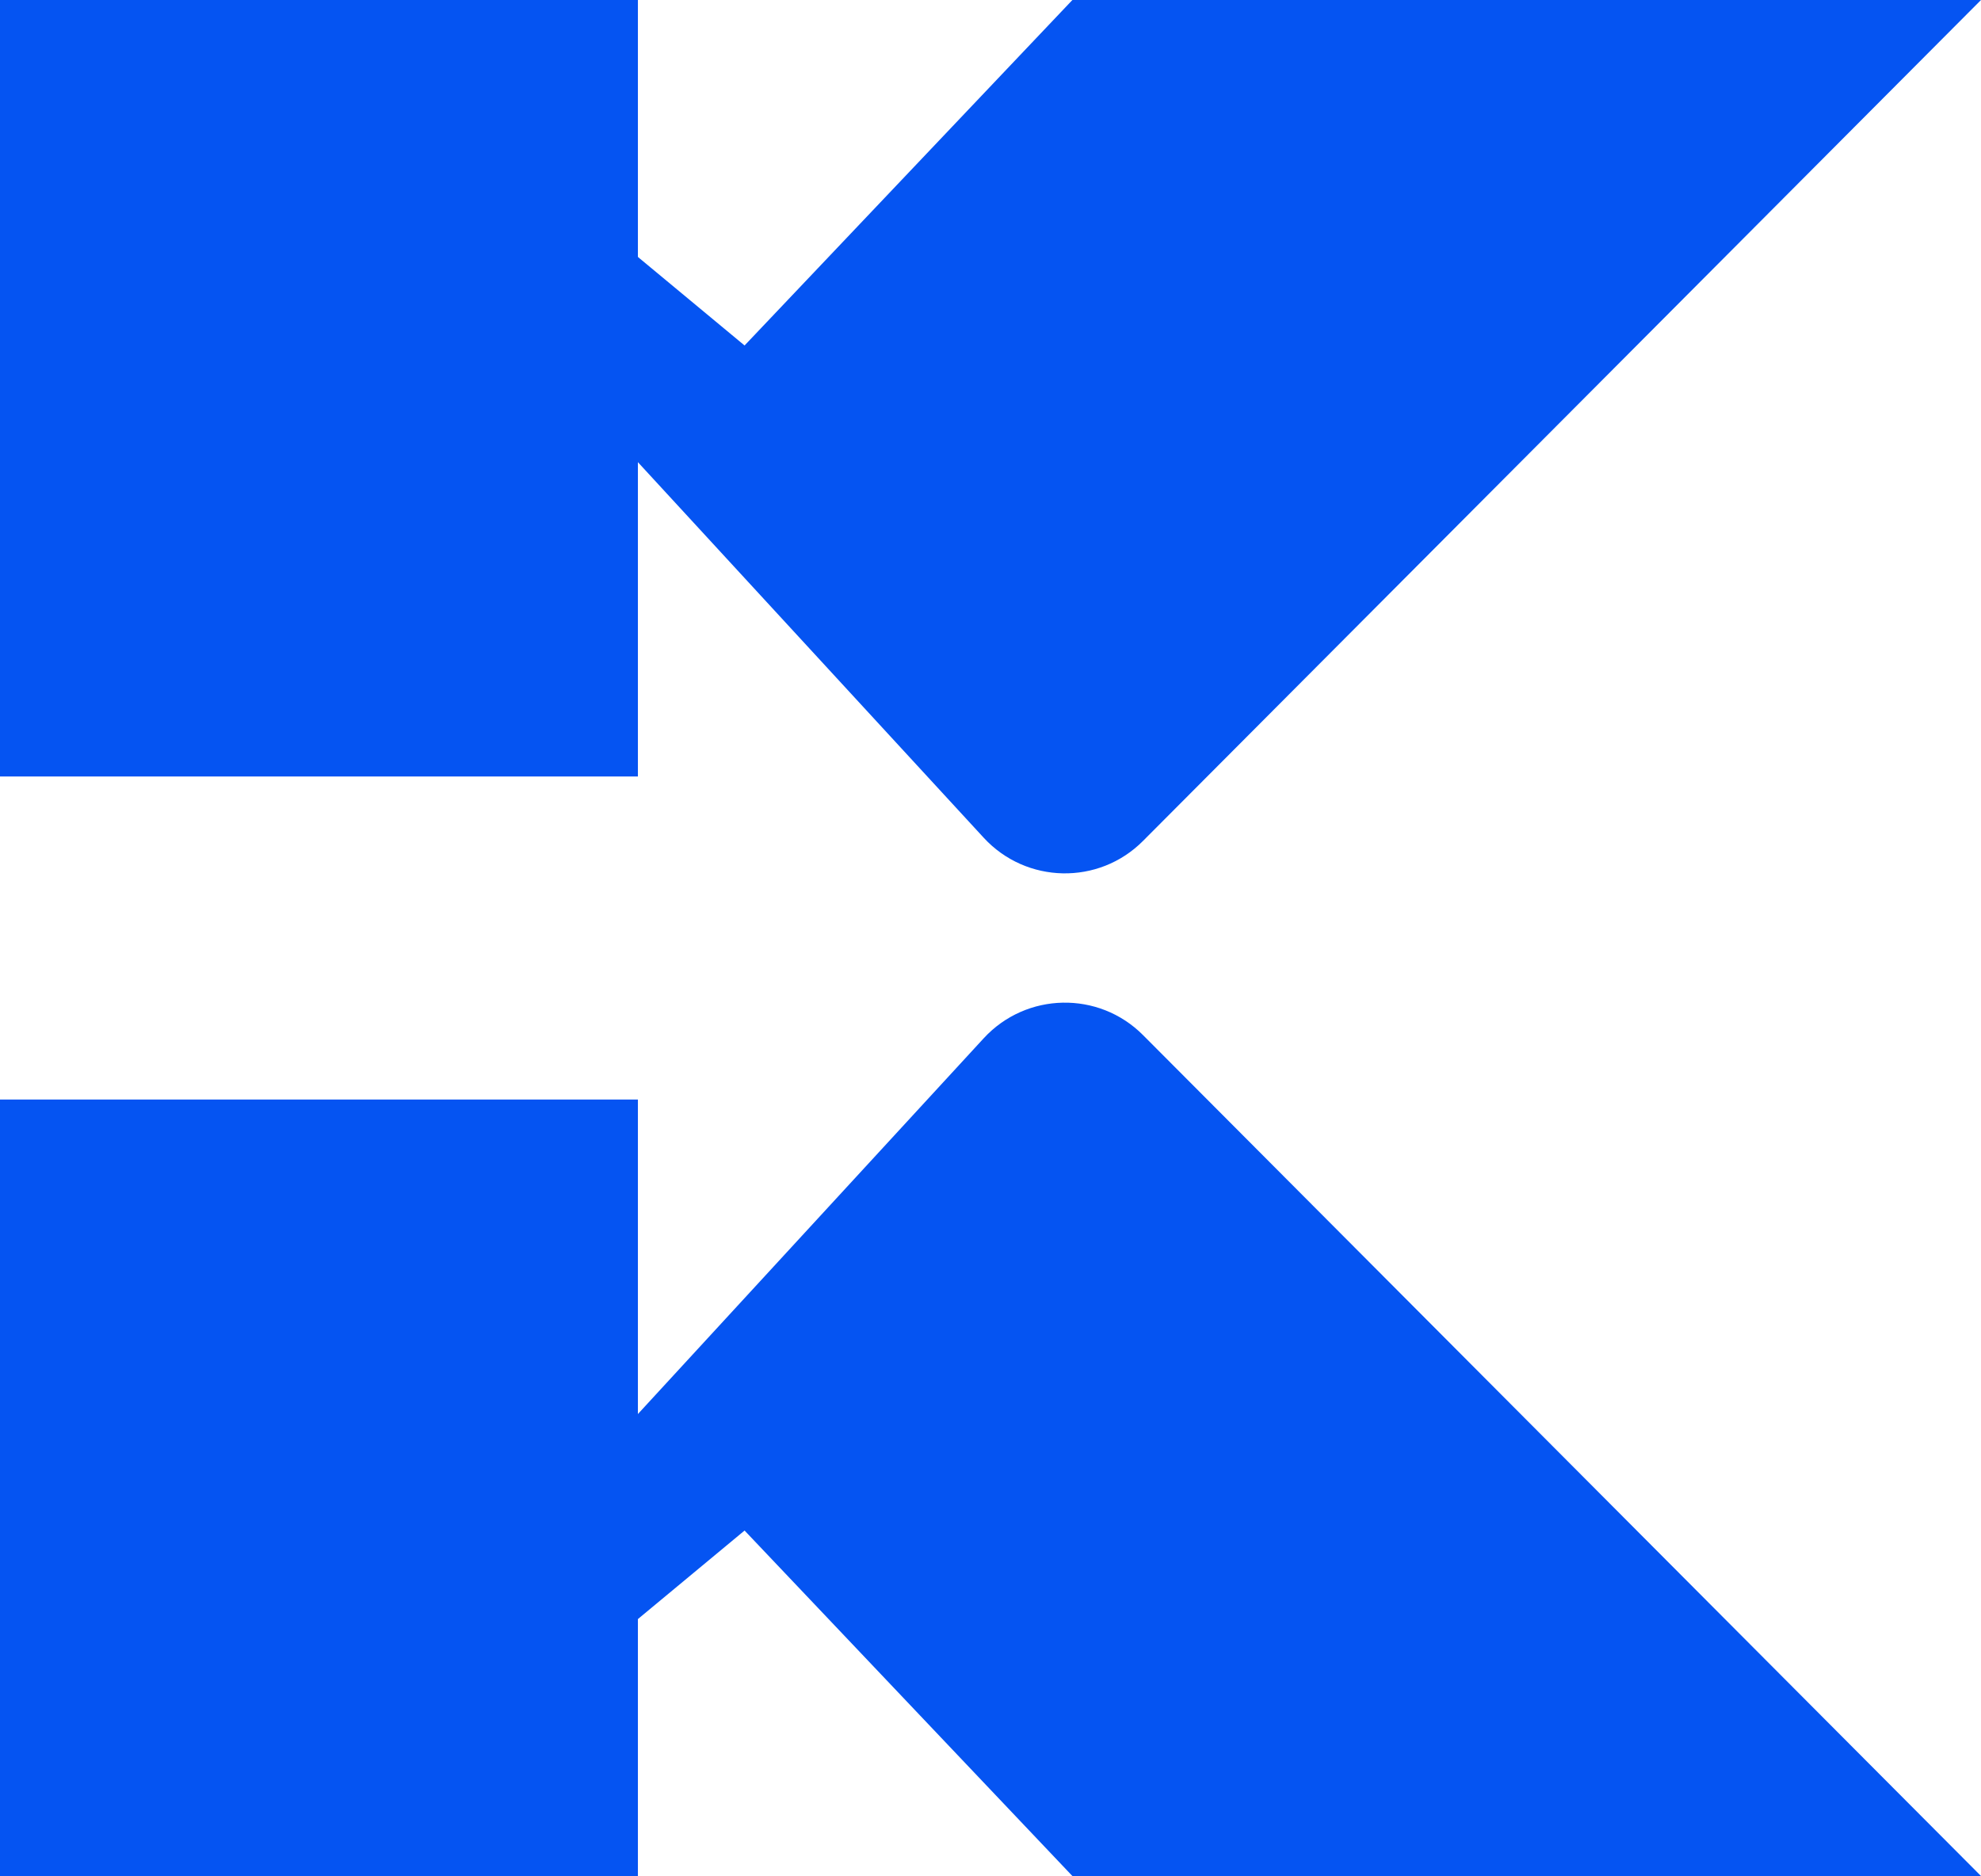 <?xml version="1.0" encoding="UTF-8"?>
<svg id="Layer_2" data-name="Layer 2" xmlns="http://www.w3.org/2000/svg" viewBox="0 0 75.96 71.95">
  <defs>
    <style>
      .cls-1 {
        fill: #0554f2;
        stroke-width: 0px;
      }
    </style>
  </defs>
  <g id="Layer_1-2" data-name="Layer 1">
    <g>
      <rect class="cls-1" x="0" width="24.46" height="29.78"/>
      <path class="cls-1" d="M21.31,7.24l7.24,6.01L41.12,0h34.84l-32.13,32.25c-1.7,1.71-4.48,1.65-6.11-.12L20.22,13.12l1.09-5.87Z"/>
      <rect class="cls-1" x="0" y="42.17" width="24.46" height="29.78"/>
      <path class="cls-1" d="M21.31,64.71l7.24-6.01,12.57,13.25h34.84s-32.13-32.25-32.13-32.25c-1.7-1.71-4.48-1.65-6.11.12l-17.5,19.02,1.09,5.87Z"/>
    </g>
  </g>
</svg>